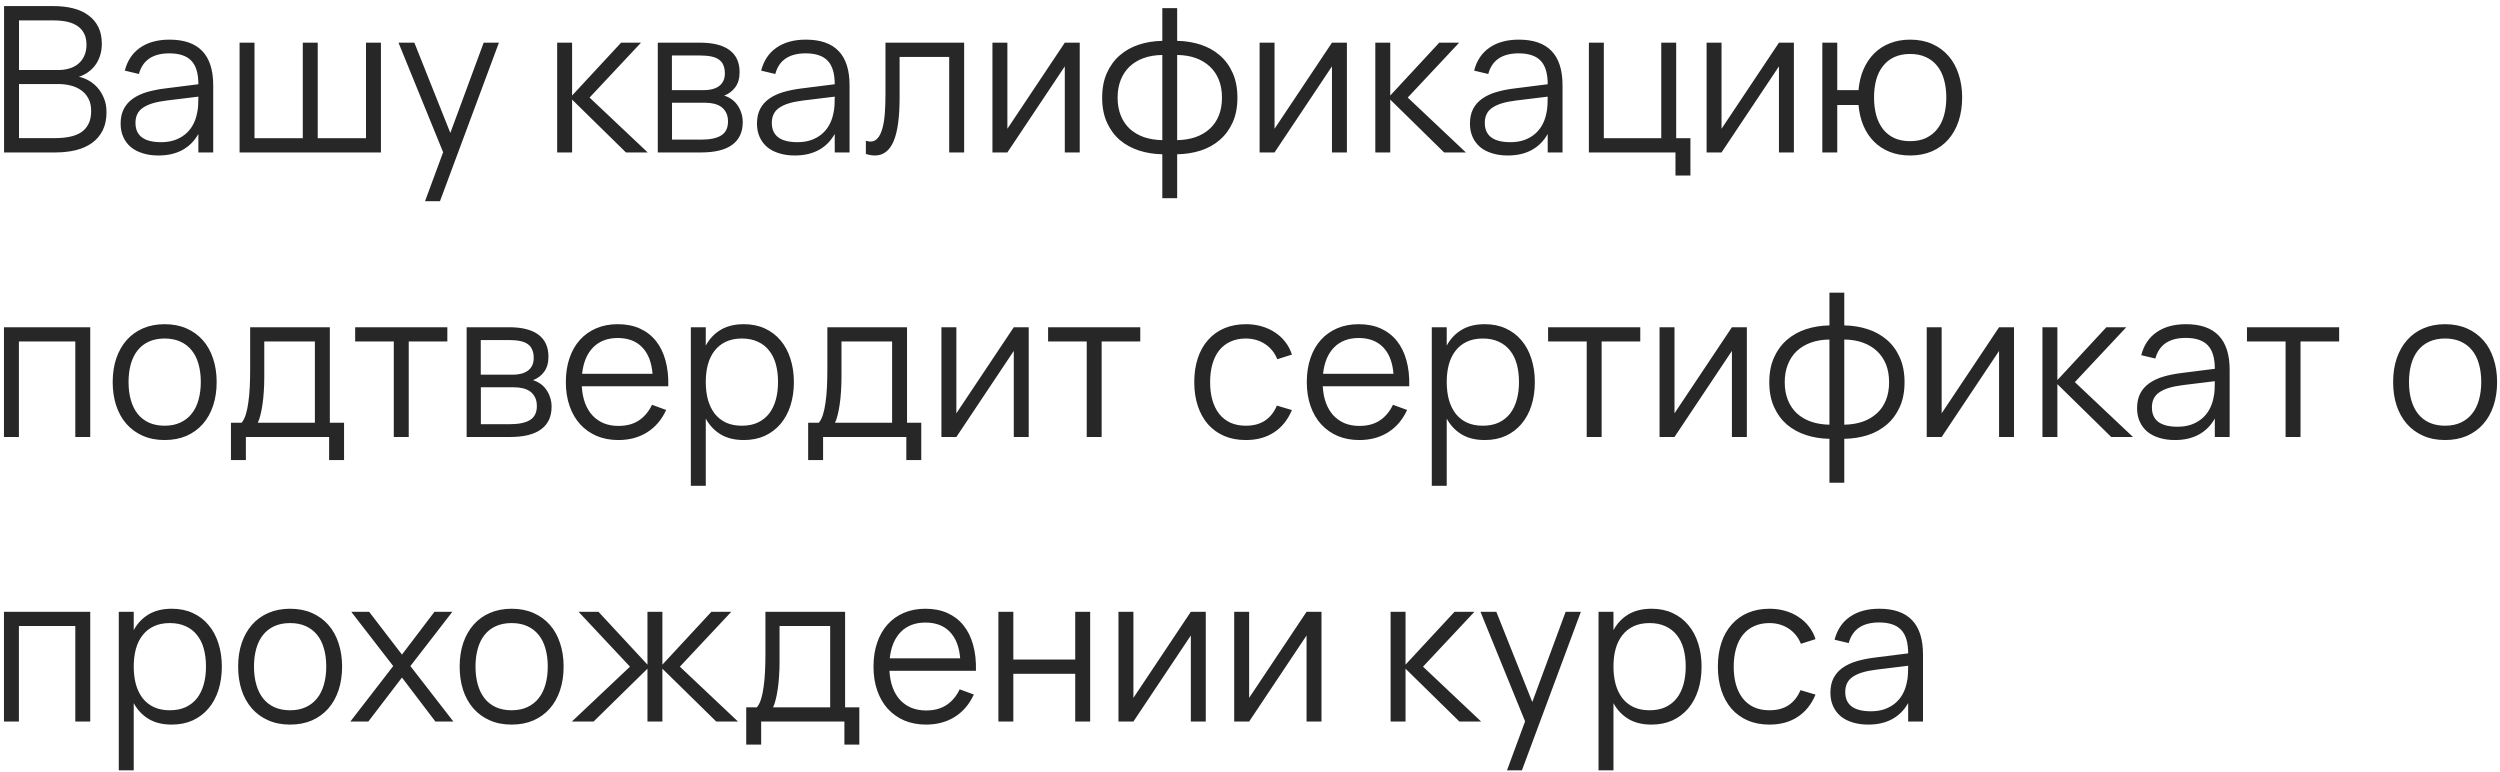 <?xml version="1.0" encoding="UTF-8"?> <svg xmlns="http://www.w3.org/2000/svg" width="246" height="76" viewBox="0 0 246 76" fill="none"><path d="M5.44 15H0.4V0.6H5.29C5.983 0.6 6.62 0.673 7.2 0.82C7.78 0.967 8.277 1.193 8.69 1.5C9.11 1.8 9.437 2.183 9.67 2.65C9.903 3.117 10.02 3.667 10.02 4.3C10.02 4.753 9.957 5.16 9.83 5.52C9.71 5.88 9.543 6.197 9.33 6.47C9.123 6.737 8.883 6.96 8.61 7.14C8.343 7.32 8.06 7.46 7.76 7.56C8.08 7.62 8.4 7.74 8.72 7.92C9.047 8.1 9.34 8.337 9.6 8.63C9.86 8.923 10.07 9.27 10.23 9.67C10.397 10.07 10.48 10.527 10.48 11.04C10.48 11.74 10.353 12.34 10.1 12.84C9.847 13.34 9.497 13.75 9.05 14.07C8.603 14.39 8.07 14.627 7.45 14.78C6.837 14.927 6.167 15 5.44 15ZM5.31 2.01H1.87V6.89H5.72C6.113 6.89 6.48 6.84 6.82 6.74C7.16 6.64 7.453 6.487 7.7 6.28C7.953 6.073 8.15 5.813 8.29 5.5C8.437 5.187 8.51 4.817 8.51 4.39C8.51 3.957 8.43 3.59 8.27 3.29C8.117 2.99 7.9 2.747 7.62 2.56C7.34 2.367 7.003 2.227 6.61 2.14C6.217 2.053 5.783 2.01 5.31 2.01ZM5.44 13.59C5.953 13.59 6.423 13.547 6.85 13.46C7.283 13.373 7.657 13.23 7.97 13.03C8.283 12.823 8.527 12.55 8.7 12.21C8.88 11.863 8.97 11.43 8.97 10.91C8.97 10.437 8.88 10.033 8.7 9.7C8.527 9.367 8.293 9.097 8 8.89C7.707 8.677 7.363 8.52 6.97 8.42C6.583 8.32 6.177 8.27 5.75 8.27H1.87V13.59H5.44ZM16.68 3.9C19.547 3.9 20.98 5.397 20.98 8.39V15H19.52V13.18C19.134 13.873 18.61 14.4 17.95 14.76C17.29 15.12 16.507 15.3 15.6 15.3C15.02 15.3 14.5 15.227 14.04 15.08C13.58 14.94 13.19 14.737 12.87 14.47C12.55 14.197 12.304 13.867 12.13 13.48C11.957 13.093 11.87 12.657 11.87 12.17C11.87 11.603 11.974 11.12 12.18 10.72C12.394 10.313 12.69 9.977 13.07 9.71C13.457 9.437 13.92 9.22 14.46 9.06C15.007 8.9 15.61 8.78 16.27 8.7L19.52 8.29C19.52 7.23 19.29 6.46 18.83 5.98C18.37 5.493 17.647 5.25 16.66 5.25C15.034 5.25 14.037 5.927 13.67 7.28L12.28 6.95C12.534 5.963 13.037 5.21 13.79 4.69C14.55 4.163 15.514 3.9 16.68 3.9ZM16.41 9.89C15.864 9.957 15.394 10.05 15 10.17C14.614 10.29 14.294 10.44 14.04 10.62C13.794 10.793 13.614 11.003 13.5 11.25C13.387 11.49 13.33 11.77 13.33 12.09C13.33 13.357 14.174 13.99 15.86 13.99C16.327 13.99 16.757 13.927 17.15 13.8C17.544 13.667 17.89 13.48 18.19 13.24C18.497 12.993 18.75 12.697 18.95 12.35C19.15 12.003 19.294 11.617 19.38 11.19C19.447 10.917 19.487 10.63 19.5 10.33C19.514 10.023 19.52 9.75 19.52 9.51L16.41 9.89ZM23.574 4.2H25.044V13.6H29.794V4.2H31.264V13.6H36.014V4.2H37.484V15H23.574V4.2ZM41.823 19.8L43.603 14.98L39.213 4.2H40.773L44.313 13.08L47.593 4.2H49.093L43.293 19.8H41.823ZM54.824 4.2H56.294V9.4L61.114 4.2H63.074L58.014 9.6L63.734 15H61.594L56.294 9.8V15H54.824V4.2ZM69.006 15H64.726V4.2H68.896C70.169 4.2 71.133 4.443 71.786 4.93C72.446 5.417 72.776 6.14 72.776 7.1C72.776 7.707 72.636 8.2 72.356 8.58C72.076 8.96 71.709 9.237 71.256 9.41C71.509 9.483 71.746 9.597 71.966 9.75C72.193 9.903 72.386 10.093 72.546 10.32C72.713 10.547 72.843 10.803 72.936 11.09C73.036 11.377 73.086 11.687 73.086 12.02C73.086 13 72.739 13.743 72.046 14.25C71.359 14.75 70.346 15 69.006 15ZM68.876 5.46H66.116V8.87H69.276C69.583 8.87 69.859 8.837 70.106 8.77C70.359 8.703 70.576 8.603 70.756 8.47C70.936 8.337 71.076 8.167 71.176 7.96C71.276 7.753 71.326 7.51 71.326 7.23C71.326 6.917 71.279 6.65 71.186 6.43C71.099 6.203 70.959 6.02 70.766 5.88C70.573 5.733 70.319 5.627 70.006 5.56C69.693 5.493 69.316 5.46 68.876 5.46ZM68.976 13.74C69.869 13.74 70.536 13.6 70.976 13.32C71.416 13.04 71.636 12.587 71.636 11.96C71.636 11.62 71.576 11.333 71.456 11.1C71.343 10.867 71.186 10.677 70.986 10.53C70.786 10.383 70.549 10.277 70.276 10.21C70.003 10.143 69.709 10.11 69.396 10.11H66.126V13.74H68.976ZM79.297 3.9C82.164 3.9 83.597 5.397 83.597 8.39V15H82.138V13.18C81.751 13.873 81.228 14.4 80.567 14.76C79.907 15.12 79.124 15.3 78.218 15.3C77.638 15.3 77.118 15.227 76.657 15.08C76.198 14.94 75.808 14.737 75.487 14.47C75.168 14.197 74.921 13.867 74.748 13.48C74.574 13.093 74.487 12.657 74.487 12.17C74.487 11.603 74.591 11.12 74.797 10.72C75.011 10.313 75.308 9.977 75.688 9.71C76.074 9.437 76.537 9.22 77.078 9.06C77.624 8.9 78.228 8.78 78.888 8.7L82.138 8.29C82.138 7.23 81.907 6.46 81.448 5.98C80.987 5.493 80.264 5.25 79.278 5.25C77.651 5.25 76.654 5.927 76.287 7.28L74.897 6.95C75.151 5.963 75.654 5.21 76.407 4.69C77.168 4.163 78.131 3.9 79.297 3.9ZM79.028 9.89C78.481 9.957 78.011 10.05 77.618 10.17C77.231 10.29 76.911 10.44 76.657 10.62C76.411 10.793 76.231 11.003 76.118 11.25C76.004 11.49 75.948 11.77 75.948 12.09C75.948 13.357 76.791 13.99 78.478 13.99C78.944 13.99 79.374 13.927 79.767 13.8C80.161 13.667 80.507 13.48 80.808 13.24C81.114 12.993 81.368 12.697 81.567 12.35C81.767 12.003 81.911 11.617 81.998 11.19C82.064 10.917 82.104 10.63 82.118 10.33C82.131 10.023 82.138 9.75 82.138 9.51L79.028 9.89ZM85.201 13.85C85.374 13.903 85.524 13.93 85.651 13.93C85.931 13.93 86.164 13.823 86.351 13.61C86.544 13.397 86.697 13.09 86.811 12.69C86.931 12.29 87.014 11.803 87.061 11.23C87.107 10.65 87.131 9.997 87.131 9.27V4.2H94.871V15H93.401V5.6H88.521V9.6C88.521 11.56 88.321 13 87.921 13.92C87.521 14.84 86.911 15.3 86.091 15.3C85.817 15.3 85.521 15.25 85.201 15.15V13.85ZM106.246 4.2V15H104.776V6.53L99.126 15H97.656V4.2H99.126V12.67L104.776 4.2H106.246ZM114.372 15.18C113.559 15.167 112.792 15.043 112.072 14.81C111.359 14.577 110.732 14.233 110.192 13.78C109.659 13.32 109.236 12.743 108.922 12.05C108.609 11.357 108.452 10.543 108.452 9.61C108.452 8.677 108.609 7.863 108.922 7.17C109.236 6.477 109.659 5.9 110.192 5.44C110.732 4.973 111.359 4.623 112.072 4.39C112.792 4.157 113.559 4.033 114.372 4.02V0.8H115.832V4.02C116.646 4.033 117.412 4.157 118.132 4.39C118.852 4.623 119.479 4.97 120.012 5.43C120.552 5.89 120.979 6.47 121.292 7.17C121.606 7.863 121.762 8.677 121.762 9.61C121.762 10.543 121.606 11.357 121.292 12.05C120.979 12.743 120.552 13.32 120.012 13.78C119.479 14.24 118.852 14.587 118.132 14.82C117.412 15.047 116.646 15.167 115.832 15.18V19.5H114.372V15.18ZM115.832 13.79C116.506 13.777 117.112 13.677 117.652 13.49C118.192 13.297 118.656 13.023 119.042 12.67C119.429 12.317 119.726 11.883 119.932 11.37C120.139 10.857 120.242 10.27 120.242 9.61C120.242 8.95 120.139 8.363 119.932 7.85C119.726 7.337 119.429 6.9 119.042 6.54C118.656 6.18 118.192 5.903 117.652 5.71C117.112 5.517 116.506 5.417 115.832 5.41V13.79ZM114.372 5.41C113.706 5.417 113.099 5.517 112.552 5.71C112.012 5.903 111.549 6.18 111.162 6.54C110.782 6.9 110.489 7.34 110.282 7.86C110.076 8.373 109.972 8.957 109.972 9.61C109.972 10.263 110.076 10.847 110.282 11.36C110.489 11.873 110.782 12.31 111.162 12.67C111.549 13.023 112.012 13.297 112.552 13.49C113.099 13.677 113.706 13.777 114.372 13.79V5.41ZM132.535 4.2V15H131.065V6.53L125.415 15H123.945V4.2H125.415V12.67L131.065 4.2H132.535ZM135.331 4.2H136.801V9.4L141.621 4.2H143.581L138.521 9.6L144.241 15H142.101L136.801 9.8V15H135.331V4.2ZM149.454 3.9C152.32 3.9 153.754 5.397 153.754 8.39V15H152.294V13.18C151.907 13.873 151.384 14.4 150.724 14.76C150.064 15.12 149.28 15.3 148.374 15.3C147.794 15.3 147.274 15.227 146.814 15.08C146.354 14.94 145.964 14.737 145.644 14.47C145.324 14.197 145.077 13.867 144.904 13.48C144.73 13.093 144.644 12.657 144.644 12.17C144.644 11.603 144.747 11.12 144.954 10.72C145.167 10.313 145.464 9.977 145.844 9.71C146.23 9.437 146.694 9.22 147.234 9.06C147.78 8.9 148.384 8.78 149.044 8.7L152.294 8.29C152.294 7.23 152.064 6.46 151.604 5.98C151.144 5.493 150.42 5.25 149.434 5.25C147.807 5.25 146.81 5.927 146.444 7.28L145.054 6.95C145.307 5.963 145.81 5.21 146.564 4.69C147.324 4.163 148.287 3.9 149.454 3.9ZM149.184 9.89C148.637 9.957 148.167 10.05 147.774 10.17C147.387 10.29 147.067 10.44 146.814 10.62C146.567 10.793 146.387 11.003 146.274 11.25C146.16 11.49 146.104 11.77 146.104 12.09C146.104 13.357 146.947 13.99 148.634 13.99C149.1 13.99 149.53 13.927 149.924 13.8C150.317 13.667 150.664 13.48 150.964 13.24C151.27 12.993 151.524 12.697 151.724 12.35C151.924 12.003 152.067 11.617 152.154 11.19C152.22 10.917 152.26 10.63 152.274 10.33C152.287 10.023 152.294 9.75 152.294 9.51L149.184 9.89ZM164.867 17.27V15H156.347V4.2H157.817V13.6H163.467V4.2H164.937V13.6H166.337V17.27H164.867ZM176.519 4.2V15H175.049V6.53L169.399 15H167.929V4.2H169.399V12.67L175.049 4.2H176.519ZM187.956 15.3C187.209 15.3 186.536 15.18 185.936 14.94C185.342 14.7 184.829 14.363 184.396 13.93C183.962 13.49 183.616 12.967 183.356 12.36C183.102 11.747 182.942 11.07 182.876 10.33H180.786V15H179.316V4.2H180.786V8.87H182.876C182.942 8.117 183.106 7.437 183.366 6.83C183.632 6.217 183.982 5.693 184.416 5.26C184.849 4.827 185.362 4.493 185.956 4.26C186.556 4.02 187.222 3.9 187.956 3.9C188.762 3.9 189.482 4.04 190.116 4.32C190.749 4.6 191.286 4.993 191.726 5.5C192.166 6 192.499 6.6 192.726 7.3C192.959 7.993 193.076 8.757 193.076 9.59C193.076 10.437 192.959 11.213 192.726 11.92C192.492 12.62 192.156 13.22 191.716 13.72C191.276 14.22 190.739 14.61 190.106 14.89C189.472 15.163 188.756 15.3 187.956 15.3ZM187.956 13.89C188.556 13.89 189.076 13.787 189.516 13.58C189.962 13.367 190.332 13.073 190.626 12.7C190.926 12.32 191.149 11.867 191.296 11.34C191.442 10.813 191.516 10.23 191.516 9.59C191.516 8.937 191.439 8.347 191.286 7.82C191.139 7.293 190.916 6.847 190.616 6.48C190.322 6.107 189.952 5.82 189.506 5.62C189.066 5.413 188.549 5.31 187.956 5.31C187.349 5.31 186.822 5.417 186.376 5.63C185.936 5.837 185.569 6.13 185.276 6.51C184.982 6.883 184.762 7.333 184.616 7.86C184.476 8.38 184.406 8.957 184.406 9.59C184.406 10.237 184.479 10.827 184.626 11.36C184.779 11.887 185.002 12.34 185.296 12.72C185.596 13.093 185.966 13.383 186.406 13.59C186.852 13.79 187.369 13.89 187.956 13.89ZM0.39 43V32.2H8.88V43H7.41V33.6H1.86V43H0.39ZM16.199 43.3C15.399 43.3 14.682 43.16 14.049 42.88C13.416 42.6 12.879 42.21 12.439 41.71C11.999 41.203 11.662 40.6 11.429 39.9C11.202 39.2 11.089 38.43 11.089 37.59C11.089 36.743 11.206 35.97 11.439 35.27C11.679 34.57 12.019 33.97 12.459 33.47C12.899 32.97 13.436 32.583 14.069 32.31C14.702 32.037 15.412 31.9 16.199 31.9C17.006 31.9 17.726 32.04 18.359 32.32C18.992 32.6 19.529 32.99 19.969 33.49C20.409 33.99 20.742 34.59 20.969 35.29C21.202 35.983 21.319 36.75 21.319 37.59C21.319 38.437 21.202 39.213 20.969 39.92C20.736 40.62 20.399 41.22 19.959 41.72C19.519 42.22 18.982 42.61 18.349 42.89C17.716 43.163 16.999 43.3 16.199 43.3ZM16.199 41.89C16.792 41.89 17.309 41.787 17.749 41.58C18.196 41.373 18.566 41.083 18.859 40.71C19.159 40.337 19.382 39.887 19.529 39.36C19.682 38.827 19.759 38.237 19.759 37.59C19.759 36.93 19.682 36.337 19.529 35.81C19.382 35.283 19.159 34.837 18.859 34.47C18.559 34.097 18.186 33.81 17.739 33.61C17.299 33.41 16.786 33.31 16.199 33.31C15.606 33.31 15.086 33.413 14.639 33.62C14.199 33.82 13.829 34.11 13.529 34.49C13.236 34.863 13.016 35.313 12.869 35.84C12.722 36.367 12.649 36.95 12.649 37.59C12.649 38.25 12.726 38.847 12.879 39.38C13.032 39.907 13.256 40.357 13.549 40.73C13.849 41.103 14.219 41.39 14.659 41.59C15.106 41.79 15.619 41.89 16.199 41.89ZM22.725 41.6H23.775C23.942 41.4 24.078 41.13 24.185 40.79C24.292 40.45 24.375 40.053 24.435 39.6C24.502 39.147 24.548 38.643 24.575 38.09C24.602 37.537 24.615 36.95 24.615 36.33V32.2H32.455V41.6H33.855V45.27H32.385V43H24.195V45.27H22.725V41.6ZM30.985 41.6V33.6H26.005V37.15C26.005 37.637 25.988 38.107 25.955 38.56C25.928 39.007 25.885 39.423 25.825 39.81C25.772 40.19 25.705 40.533 25.625 40.84C25.552 41.147 25.465 41.4 25.365 41.6H30.985ZM38.749 43V33.6H34.949V32.2H44.019V33.6H40.219V43H38.749ZM50.197 43H45.917V32.2H50.087C51.361 32.2 52.324 32.443 52.977 32.93C53.637 33.417 53.967 34.14 53.967 35.1C53.967 35.707 53.827 36.2 53.547 36.58C53.267 36.96 52.901 37.237 52.447 37.41C52.701 37.483 52.937 37.597 53.157 37.75C53.384 37.903 53.577 38.093 53.737 38.32C53.904 38.547 54.034 38.803 54.127 39.09C54.227 39.377 54.277 39.687 54.277 40.02C54.277 41 53.931 41.743 53.237 42.25C52.551 42.75 51.537 43 50.197 43ZM50.067 33.46H47.307V36.87H50.467C50.774 36.87 51.051 36.837 51.297 36.77C51.551 36.703 51.767 36.603 51.947 36.47C52.127 36.337 52.267 36.167 52.367 35.96C52.467 35.753 52.517 35.51 52.517 35.23C52.517 34.917 52.471 34.65 52.377 34.43C52.291 34.203 52.151 34.02 51.957 33.88C51.764 33.733 51.511 33.627 51.197 33.56C50.884 33.493 50.507 33.46 50.067 33.46ZM50.167 41.74C51.061 41.74 51.727 41.6 52.167 41.32C52.607 41.04 52.827 40.587 52.827 39.96C52.827 39.62 52.767 39.333 52.647 39.1C52.534 38.867 52.377 38.677 52.177 38.53C51.977 38.383 51.741 38.277 51.467 38.21C51.194 38.143 50.901 38.11 50.587 38.11H47.317V41.74H50.167ZM60.849 41.91C61.656 41.91 62.329 41.73 62.869 41.37C63.409 41.01 63.839 40.497 64.159 39.83L65.549 40.34C65.116 41.293 64.492 42.027 63.679 42.54C62.872 43.047 61.929 43.3 60.849 43.3C60.069 43.3 59.359 43.167 58.719 42.9C58.086 42.627 57.542 42.243 57.089 41.75C56.642 41.257 56.296 40.66 56.049 39.96C55.802 39.253 55.679 38.467 55.679 37.6C55.679 36.727 55.799 35.94 56.039 35.24C56.279 34.533 56.622 33.933 57.069 33.44C57.516 32.947 58.052 32.567 58.679 32.3C59.306 32.033 60.009 31.9 60.789 31.9C61.602 31.9 62.322 32.04 62.949 32.32C63.576 32.6 64.102 33.003 64.529 33.53C64.956 34.057 65.272 34.697 65.479 35.45C65.692 36.203 65.786 37.057 65.759 38.01H57.249C57.282 38.623 57.389 39.173 57.569 39.66C57.749 40.14 57.992 40.547 58.299 40.88C58.612 41.213 58.982 41.47 59.409 41.65C59.842 41.823 60.322 41.91 60.849 41.91ZM64.209 36.78C64.116 35.64 63.776 34.77 63.189 34.17C62.602 33.563 61.802 33.26 60.789 33.26C59.782 33.26 58.976 33.567 58.369 34.18C57.762 34.793 57.399 35.66 57.279 36.78H64.209ZM67.978 47.8V32.2H69.448V34.01C69.802 33.35 70.288 32.833 70.908 32.46C71.528 32.087 72.291 31.9 73.198 31.9C73.965 31.9 74.651 32.04 75.258 32.32C75.871 32.6 76.388 32.993 76.808 33.5C77.235 34 77.558 34.6 77.778 35.3C78.005 35.993 78.118 36.757 78.118 37.59C78.118 38.437 78.005 39.213 77.778 39.92C77.552 40.62 77.225 41.22 76.798 41.72C76.371 42.22 75.855 42.61 75.248 42.89C74.641 43.163 73.958 43.3 73.198 43.3C72.285 43.3 71.522 43.113 70.908 42.74C70.295 42.367 69.808 41.85 69.448 41.19V47.8H67.978ZM72.998 41.89C73.598 41.89 74.121 41.787 74.568 41.58C75.015 41.367 75.385 41.073 75.678 40.7C75.972 40.32 76.192 39.867 76.338 39.34C76.485 38.813 76.558 38.23 76.558 37.59C76.558 36.937 76.485 36.347 76.338 35.82C76.192 35.293 75.968 34.847 75.668 34.48C75.375 34.107 75.005 33.82 74.558 33.62C74.112 33.413 73.591 33.31 72.998 33.31C72.391 33.31 71.865 33.417 71.418 33.63C70.978 33.837 70.612 34.13 70.318 34.51C70.025 34.883 69.805 35.333 69.658 35.86C69.518 36.38 69.448 36.957 69.448 37.59C69.448 38.237 69.522 38.827 69.668 39.36C69.822 39.887 70.045 40.34 70.338 40.72C70.638 41.093 71.008 41.383 71.448 41.59C71.895 41.79 72.412 41.89 72.998 41.89ZM79.522 41.6H80.572C80.739 41.4 80.875 41.13 80.982 40.79C81.088 40.45 81.172 40.053 81.232 39.6C81.299 39.147 81.345 38.643 81.372 38.09C81.398 37.537 81.412 36.95 81.412 36.33V32.2H89.252V41.6H90.652V45.27H89.182V43H80.992V45.27H79.522V41.6ZM87.782 41.6V33.6H82.802V37.15C82.802 37.637 82.785 38.107 82.752 38.56C82.725 39.007 82.682 39.423 82.622 39.81C82.569 40.19 82.502 40.533 82.422 40.84C82.349 41.147 82.262 41.4 82.162 41.6H87.782ZM101.226 32.2V43H99.756V34.53L94.106 43H92.636V32.2H94.106V40.67L99.756 32.2H101.226ZM106.933 43V33.6H103.133V32.2H112.203V33.6H108.403V43H106.933ZM122.595 43.3C121.802 43.3 121.092 43.167 120.465 42.9C119.838 42.627 119.305 42.243 118.865 41.75C118.432 41.25 118.098 40.65 117.865 39.95C117.632 39.243 117.515 38.46 117.515 37.6C117.515 36.727 117.632 35.94 117.865 35.24C118.098 34.54 118.435 33.943 118.875 33.45C119.315 32.95 119.848 32.567 120.475 32.3C121.108 32.033 121.818 31.9 122.605 31.9C123.152 31.9 123.665 31.97 124.145 32.11C124.632 32.25 125.068 32.45 125.455 32.71C125.848 32.963 126.188 33.277 126.475 33.65C126.762 34.017 126.978 34.43 127.125 34.89L125.685 35.35C125.558 35.03 125.392 34.743 125.185 34.49C124.978 34.237 124.742 34.023 124.475 33.85C124.215 33.677 123.925 33.543 123.605 33.45C123.285 33.357 122.948 33.31 122.595 33.31C122.028 33.31 121.525 33.41 121.085 33.61C120.645 33.81 120.275 34.097 119.975 34.47C119.682 34.837 119.458 35.287 119.305 35.82C119.152 36.347 119.075 36.94 119.075 37.6C119.075 38.247 119.148 38.833 119.295 39.36C119.448 39.887 119.672 40.34 119.965 40.72C120.258 41.093 120.625 41.383 121.065 41.59C121.505 41.79 122.015 41.89 122.595 41.89C123.342 41.89 123.968 41.723 124.475 41.39C124.982 41.05 125.372 40.557 125.645 39.91L127.125 40.35C126.718 41.317 126.128 42.05 125.355 42.55C124.588 43.05 123.668 43.3 122.595 43.3ZM133.759 41.91C134.566 41.91 135.239 41.73 135.779 41.37C136.319 41.01 136.749 40.497 137.069 39.83L138.459 40.34C138.026 41.293 137.402 42.027 136.589 42.54C135.782 43.047 134.839 43.3 133.759 43.3C132.979 43.3 132.269 43.167 131.629 42.9C130.996 42.627 130.452 42.243 129.999 41.75C129.552 41.257 129.206 40.66 128.959 39.96C128.712 39.253 128.589 38.467 128.589 37.6C128.589 36.727 128.709 35.94 128.949 35.24C129.189 34.533 129.532 33.933 129.979 33.44C130.426 32.947 130.962 32.567 131.589 32.3C132.216 32.033 132.919 31.9 133.699 31.9C134.512 31.9 135.232 32.04 135.859 32.32C136.486 32.6 137.012 33.003 137.439 33.53C137.866 34.057 138.182 34.697 138.389 35.45C138.602 36.203 138.696 37.057 138.669 38.01H130.159C130.192 38.623 130.299 39.173 130.479 39.66C130.659 40.14 130.902 40.547 131.209 40.88C131.522 41.213 131.892 41.47 132.319 41.65C132.752 41.823 133.232 41.91 133.759 41.91ZM137.119 36.78C137.026 35.64 136.686 34.77 136.099 34.17C135.512 33.563 134.712 33.26 133.699 33.26C132.692 33.26 131.886 33.567 131.279 34.18C130.672 34.793 130.309 35.66 130.189 36.78H137.119ZM140.888 47.8V32.2H142.358V34.01C142.712 33.35 143.198 32.833 143.818 32.46C144.438 32.087 145.202 31.9 146.108 31.9C146.875 31.9 147.562 32.04 148.168 32.32C148.782 32.6 149.298 32.993 149.718 33.5C150.145 34 150.468 34.6 150.688 35.3C150.915 35.993 151.028 36.757 151.028 37.59C151.028 38.437 150.915 39.213 150.688 39.92C150.462 40.62 150.135 41.22 149.708 41.72C149.282 42.22 148.765 42.61 148.158 42.89C147.552 43.163 146.868 43.3 146.108 43.3C145.195 43.3 144.432 43.113 143.818 42.74C143.205 42.367 142.718 41.85 142.358 41.19V47.8H140.888ZM145.908 41.89C146.508 41.89 147.032 41.787 147.478 41.58C147.925 41.367 148.295 41.073 148.588 40.7C148.882 40.32 149.102 39.867 149.248 39.34C149.395 38.813 149.468 38.23 149.468 37.59C149.468 36.937 149.395 36.347 149.248 35.82C149.102 35.293 148.878 34.847 148.578 34.48C148.285 34.107 147.915 33.82 147.468 33.62C147.022 33.413 146.502 33.31 145.908 33.31C145.302 33.31 144.775 33.417 144.328 33.63C143.888 33.837 143.522 34.13 143.228 34.51C142.935 34.883 142.715 35.333 142.568 35.86C142.428 36.38 142.358 36.957 142.358 37.59C142.358 38.237 142.432 38.827 142.578 39.36C142.732 39.887 142.955 40.34 143.248 40.72C143.548 41.093 143.918 41.383 144.358 41.59C144.805 41.79 145.322 41.89 145.908 41.89ZM156.132 43V33.6H152.332V32.2H161.402V33.6H157.602V43H156.132ZM171.89 32.2V43H170.42V34.53L164.77 43H163.3V32.2H164.77V40.67L170.42 32.2H171.89ZM180.017 43.18C179.204 43.167 178.437 43.043 177.717 42.81C177.004 42.577 176.377 42.233 175.837 41.78C175.304 41.32 174.88 40.743 174.567 40.05C174.254 39.357 174.097 38.543 174.097 37.61C174.097 36.677 174.254 35.863 174.567 35.17C174.88 34.477 175.304 33.9 175.837 33.44C176.377 32.973 177.004 32.623 177.717 32.39C178.437 32.157 179.204 32.033 180.017 32.02V28.8H181.477V32.02C182.29 32.033 183.057 32.157 183.777 32.39C184.497 32.623 185.124 32.97 185.657 33.43C186.197 33.89 186.624 34.47 186.937 35.17C187.25 35.863 187.407 36.677 187.407 37.61C187.407 38.543 187.25 39.357 186.937 40.05C186.624 40.743 186.197 41.32 185.657 41.78C185.124 42.24 184.497 42.587 183.777 42.82C183.057 43.047 182.29 43.167 181.477 43.18V47.5H180.017V43.18ZM181.477 41.79C182.15 41.777 182.757 41.677 183.297 41.49C183.837 41.297 184.3 41.023 184.687 40.67C185.074 40.317 185.37 39.883 185.577 39.37C185.784 38.857 185.887 38.27 185.887 37.61C185.887 36.95 185.784 36.363 185.577 35.85C185.37 35.337 185.074 34.9 184.687 34.54C184.3 34.18 183.837 33.903 183.297 33.71C182.757 33.517 182.15 33.417 181.477 33.41V41.79ZM180.017 33.41C179.35 33.417 178.744 33.517 178.197 33.71C177.657 33.903 177.194 34.18 176.807 34.54C176.427 34.9 176.134 35.34 175.927 35.86C175.72 36.373 175.617 36.957 175.617 37.61C175.617 38.263 175.72 38.847 175.927 39.36C176.134 39.873 176.427 40.31 176.807 40.67C177.194 41.023 177.657 41.297 178.197 41.49C178.744 41.677 179.35 41.777 180.017 41.79V33.41ZM198.179 32.2V43H196.709V34.53L191.059 43H189.589V32.2H191.059V40.67L196.709 32.2H198.179ZM200.976 32.2H202.446V37.4L207.266 32.2H209.226L204.166 37.6L209.886 43H207.746L202.446 37.8V43H200.976V32.2ZM215.098 31.9C217.965 31.9 219.398 33.397 219.398 36.39V43H217.938V41.18C217.552 41.873 217.028 42.4 216.368 42.76C215.708 43.12 214.925 43.3 214.018 43.3C213.438 43.3 212.918 43.227 212.458 43.08C211.998 42.94 211.608 42.737 211.288 42.47C210.968 42.197 210.722 41.867 210.548 41.48C210.375 41.093 210.288 40.657 210.288 40.17C210.288 39.603 210.392 39.12 210.598 38.72C210.812 38.313 211.108 37.977 211.488 37.71C211.875 37.437 212.338 37.22 212.878 37.06C213.425 36.9 214.028 36.78 214.688 36.7L217.938 36.29C217.938 35.23 217.708 34.46 217.248 33.98C216.788 33.493 216.065 33.25 215.078 33.25C213.452 33.25 212.455 33.927 212.088 35.28L210.698 34.95C210.952 33.963 211.455 33.21 212.208 32.69C212.968 32.163 213.932 31.9 215.098 31.9ZM214.828 37.89C214.282 37.957 213.812 38.05 213.418 38.17C213.032 38.29 212.712 38.44 212.458 38.62C212.212 38.793 212.032 39.003 211.918 39.25C211.805 39.49 211.748 39.77 211.748 40.09C211.748 41.357 212.592 41.99 214.278 41.99C214.745 41.99 215.175 41.927 215.568 41.8C215.962 41.667 216.308 41.48 216.608 41.24C216.915 40.993 217.168 40.697 217.368 40.35C217.568 40.003 217.712 39.617 217.798 39.19C217.865 38.917 217.905 38.63 217.918 38.33C217.932 38.023 217.938 37.75 217.938 37.51L214.828 37.89ZM224.902 43V33.6H221.102V32.2H230.172V33.6H226.372V43H224.902ZM240.594 43.3C239.794 43.3 239.077 43.16 238.444 42.88C237.81 42.6 237.274 42.21 236.834 41.71C236.394 41.203 236.057 40.6 235.824 39.9C235.597 39.2 235.484 38.43 235.484 37.59C235.484 36.743 235.6 35.97 235.834 35.27C236.074 34.57 236.414 33.97 236.854 33.47C237.294 32.97 237.83 32.583 238.464 32.31C239.097 32.037 239.807 31.9 240.594 31.9C241.4 31.9 242.12 32.04 242.754 32.32C243.387 32.6 243.924 32.99 244.364 33.49C244.804 33.99 245.137 34.59 245.364 35.29C245.597 35.983 245.714 36.75 245.714 37.59C245.714 38.437 245.597 39.213 245.364 39.92C245.13 40.62 244.794 41.22 244.354 41.72C243.914 42.22 243.377 42.61 242.744 42.89C242.11 43.163 241.394 43.3 240.594 43.3ZM240.594 41.89C241.187 41.89 241.704 41.787 242.144 41.58C242.59 41.373 242.96 41.083 243.254 40.71C243.554 40.337 243.777 39.887 243.924 39.36C244.077 38.827 244.154 38.237 244.154 37.59C244.154 36.93 244.077 36.337 243.924 35.81C243.777 35.283 243.554 34.837 243.254 34.47C242.954 34.097 242.58 33.81 242.134 33.61C241.694 33.41 241.18 33.31 240.594 33.31C240 33.31 239.48 33.413 239.034 33.62C238.594 33.82 238.224 34.11 237.924 34.49C237.63 34.863 237.41 35.313 237.264 35.84C237.117 36.367 237.044 36.95 237.044 37.59C237.044 38.25 237.12 38.847 237.274 39.38C237.427 39.907 237.65 40.357 237.944 40.73C238.244 41.103 238.614 41.39 239.054 41.59C239.5 41.79 240.014 41.89 240.594 41.89ZM0.39 71V60.2H8.88V71H7.41V61.6H1.86V71H0.39ZM11.689 75.8V60.2H13.159V62.01C13.512 61.35 13.999 60.833 14.619 60.46C15.239 60.087 16.002 59.9 16.909 59.9C17.676 59.9 18.362 60.04 18.969 60.32C19.582 60.6 20.099 60.993 20.519 61.5C20.946 62 21.269 62.6 21.489 63.3C21.716 63.993 21.829 64.757 21.829 65.59C21.829 66.437 21.716 67.213 21.489 67.92C21.262 68.62 20.936 69.22 20.509 69.72C20.082 70.22 19.566 70.61 18.959 70.89C18.352 71.163 17.669 71.3 16.909 71.3C15.996 71.3 15.232 71.113 14.619 70.74C14.006 70.367 13.519 69.85 13.159 69.19V75.8H11.689ZM16.709 69.89C17.309 69.89 17.832 69.787 18.279 69.58C18.726 69.367 19.096 69.073 19.389 68.7C19.682 68.32 19.902 67.867 20.049 67.34C20.196 66.813 20.269 66.23 20.269 65.59C20.269 64.937 20.196 64.347 20.049 63.82C19.902 63.293 19.679 62.847 19.379 62.48C19.086 62.107 18.716 61.82 18.269 61.62C17.822 61.413 17.302 61.31 16.709 61.31C16.102 61.31 15.576 61.417 15.129 61.63C14.689 61.837 14.322 62.13 14.029 62.51C13.736 62.883 13.516 63.333 13.369 63.86C13.229 64.38 13.159 64.957 13.159 65.59C13.159 66.237 13.232 66.827 13.379 67.36C13.532 67.887 13.756 68.34 14.049 68.72C14.349 69.093 14.719 69.383 15.159 69.59C15.606 69.79 16.122 69.89 16.709 69.89ZM28.543 71.3C27.743 71.3 27.026 71.16 26.393 70.88C25.759 70.6 25.223 70.21 24.783 69.71C24.343 69.203 24.006 68.6 23.773 67.9C23.546 67.2 23.433 66.43 23.433 65.59C23.433 64.743 23.549 63.97 23.783 63.27C24.023 62.57 24.363 61.97 24.803 61.47C25.243 60.97 25.779 60.583 26.413 60.31C27.046 60.037 27.756 59.9 28.543 59.9C29.349 59.9 30.07 60.04 30.703 60.32C31.336 60.6 31.873 60.99 32.313 61.49C32.753 61.99 33.086 62.59 33.313 63.29C33.546 63.983 33.663 64.75 33.663 65.59C33.663 66.437 33.546 67.213 33.313 67.92C33.08 68.62 32.743 69.22 32.303 69.72C31.863 70.22 31.326 70.61 30.693 70.89C30.059 71.163 29.343 71.3 28.543 71.3ZM28.543 69.89C29.136 69.89 29.653 69.787 30.093 69.58C30.54 69.373 30.91 69.083 31.203 68.71C31.503 68.337 31.726 67.887 31.873 67.36C32.026 66.827 32.103 66.237 32.103 65.59C32.103 64.93 32.026 64.337 31.873 63.81C31.726 63.283 31.503 62.837 31.203 62.47C30.903 62.097 30.529 61.81 30.083 61.61C29.643 61.41 29.13 61.31 28.543 61.31C27.95 61.31 27.43 61.413 26.983 61.62C26.543 61.82 26.173 62.11 25.873 62.49C25.579 62.863 25.36 63.313 25.213 63.84C25.066 64.367 24.993 64.95 24.993 65.59C24.993 66.25 25.07 66.847 25.223 67.38C25.376 67.907 25.599 68.357 25.893 68.73C26.193 69.103 26.563 69.39 27.003 69.59C27.45 69.79 27.963 69.89 28.543 69.89ZM34.473 71L38.693 65.54L34.563 60.2H36.323L39.553 64.41L42.753 60.2H44.513L40.383 65.54L44.613 71H42.843L39.553 66.67L36.243 71H34.473ZM50.34 71.3C49.54 71.3 48.823 71.16 48.19 70.88C47.556 70.6 47.02 70.21 46.58 69.71C46.14 69.203 45.803 68.6 45.57 67.9C45.343 67.2 45.23 66.43 45.23 65.59C45.23 64.743 45.346 63.97 45.58 63.27C45.82 62.57 46.16 61.97 46.6 61.47C47.04 60.97 47.576 60.583 48.21 60.31C48.843 60.037 49.553 59.9 50.34 59.9C51.146 59.9 51.866 60.04 52.5 60.32C53.133 60.6 53.67 60.99 54.11 61.49C54.55 61.99 54.883 62.59 55.11 63.29C55.343 63.983 55.46 64.75 55.46 65.59C55.46 66.437 55.343 67.213 55.11 67.92C54.876 68.62 54.54 69.22 54.1 69.72C53.66 70.22 53.123 70.61 52.49 70.89C51.856 71.163 51.14 71.3 50.34 71.3ZM50.34 69.89C50.933 69.89 51.45 69.787 51.89 69.58C52.336 69.373 52.706 69.083 53 68.71C53.3 68.337 53.523 67.887 53.67 67.36C53.823 66.827 53.9 66.237 53.9 65.59C53.9 64.93 53.823 64.337 53.67 63.81C53.523 63.283 53.3 62.837 53 62.47C52.7 62.097 52.326 61.81 51.88 61.61C51.44 61.41 50.926 61.31 50.34 61.31C49.746 61.31 49.226 61.413 48.78 61.62C48.34 61.82 47.97 62.11 47.67 62.49C47.376 62.863 47.156 63.313 47.01 63.84C46.863 64.367 46.79 64.95 46.79 65.59C46.79 66.25 46.866 66.847 47.02 67.38C47.173 67.907 47.396 68.357 47.69 68.73C47.99 69.103 48.36 69.39 48.8 69.59C49.246 69.79 49.76 69.89 50.34 69.89ZM63.71 65.8L58.41 71H56.27L61.99 65.6L56.93 60.2H58.89L63.71 65.4V60.2H65.18V65.4L70 60.2H71.96L66.9 65.6L72.62 71H70.48L65.18 65.8V71H63.71V65.8ZM73.428 69.6H74.478C74.645 69.4 74.781 69.13 74.888 68.79C74.995 68.45 75.078 68.053 75.138 67.6C75.205 67.147 75.251 66.643 75.278 66.09C75.305 65.537 75.318 64.95 75.318 64.33V60.2H83.158V69.6H84.558V73.27H83.088V71H74.898V73.27H73.428V69.6ZM81.688 69.6V61.6H76.708V65.15C76.708 65.637 76.692 66.107 76.658 66.56C76.632 67.007 76.588 67.423 76.528 67.81C76.475 68.19 76.408 68.533 76.328 68.84C76.255 69.147 76.168 69.4 76.068 69.6H81.688ZM91.122 69.91C91.929 69.91 92.602 69.73 93.142 69.37C93.682 69.01 94.112 68.497 94.432 67.83L95.822 68.34C95.389 69.293 94.766 70.027 93.952 70.54C93.146 71.047 92.202 71.3 91.122 71.3C90.342 71.3 89.632 71.167 88.992 70.9C88.359 70.627 87.816 70.243 87.362 69.75C86.916 69.257 86.569 68.66 86.322 67.96C86.076 67.253 85.952 66.467 85.952 65.6C85.952 64.727 86.072 63.94 86.312 63.24C86.552 62.533 86.896 61.933 87.342 61.44C87.789 60.947 88.326 60.567 88.952 60.3C89.579 60.033 90.282 59.9 91.062 59.9C91.876 59.9 92.596 60.04 93.222 60.32C93.849 60.6 94.376 61.003 94.802 61.53C95.229 62.057 95.546 62.697 95.752 63.45C95.966 64.203 96.059 65.057 96.032 66.01H87.522C87.556 66.623 87.662 67.173 87.842 67.66C88.022 68.14 88.266 68.547 88.572 68.88C88.886 69.213 89.256 69.47 89.682 69.65C90.116 69.823 90.596 69.91 91.122 69.91ZM94.482 64.78C94.389 63.64 94.049 62.77 93.462 62.17C92.876 61.563 92.076 61.26 91.062 61.26C90.056 61.26 89.249 61.567 88.642 62.18C88.036 62.793 87.672 63.66 87.552 64.78H94.482ZM98.242 71V60.2H99.712V64.9H105.802V60.2H107.272V71H105.802V66.3H99.712V71H98.242ZM118.648 60.2V71H117.178V62.53L111.528 71H110.058V60.2H111.528V68.67L117.178 60.2H118.648ZM130.035 60.2V71H128.565V62.53L122.915 71H121.445V60.2H122.915V68.67L128.565 60.2H130.035ZM136.835 60.2H138.305V65.4L143.125 60.2H145.085L140.025 65.6L145.745 71H143.605L138.305 65.8V71H136.835V60.2ZM148.288 75.8L150.068 70.98L145.678 60.2H147.238L150.778 69.08L154.058 60.2H155.558L149.758 75.8H148.288ZM157.295 75.8V60.2H158.765V62.01C159.118 61.35 159.605 60.833 160.225 60.46C160.845 60.087 161.608 59.9 162.515 59.9C163.281 59.9 163.968 60.04 164.575 60.32C165.188 60.6 165.705 60.993 166.125 61.5C166.551 62 166.875 62.6 167.095 63.3C167.321 63.993 167.435 64.757 167.435 65.59C167.435 66.437 167.321 67.213 167.095 67.92C166.868 68.62 166.541 69.22 166.115 69.72C165.688 70.22 165.171 70.61 164.565 70.89C163.958 71.163 163.275 71.3 162.515 71.3C161.601 71.3 160.838 71.113 160.225 70.74C159.611 70.367 159.125 69.85 158.765 69.19V75.8H157.295ZM162.315 69.89C162.915 69.89 163.438 69.787 163.885 69.58C164.331 69.367 164.701 69.073 164.995 68.7C165.288 68.32 165.508 67.867 165.655 67.34C165.801 66.813 165.875 66.23 165.875 65.59C165.875 64.937 165.801 64.347 165.655 63.82C165.508 63.293 165.285 62.847 164.985 62.48C164.691 62.107 164.321 61.82 163.875 61.62C163.428 61.413 162.908 61.31 162.315 61.31C161.708 61.31 161.181 61.417 160.735 61.63C160.295 61.837 159.928 62.13 159.635 62.51C159.341 62.883 159.121 63.333 158.975 63.86C158.835 64.38 158.765 64.957 158.765 65.59C158.765 66.237 158.838 66.827 158.985 67.36C159.138 67.887 159.361 68.34 159.655 68.72C159.955 69.093 160.325 69.383 160.765 69.59C161.211 69.79 161.728 69.89 162.315 69.89ZM174.118 71.3C173.325 71.3 172.615 71.167 171.988 70.9C171.362 70.627 170.828 70.243 170.388 69.75C169.955 69.25 169.622 68.65 169.388 67.95C169.155 67.243 169.038 66.46 169.038 65.6C169.038 64.727 169.155 63.94 169.388 63.24C169.622 62.54 169.958 61.943 170.398 61.45C170.838 60.95 171.372 60.567 171.998 60.3C172.632 60.033 173.342 59.9 174.128 59.9C174.675 59.9 175.188 59.97 175.668 60.11C176.155 60.25 176.592 60.45 176.978 60.71C177.372 60.963 177.712 61.277 177.998 61.65C178.285 62.017 178.502 62.43 178.648 62.89L177.208 63.35C177.082 63.03 176.915 62.743 176.708 62.49C176.502 62.237 176.265 62.023 175.998 61.85C175.738 61.677 175.448 61.543 175.128 61.45C174.808 61.357 174.472 61.31 174.118 61.31C173.552 61.31 173.048 61.41 172.608 61.61C172.168 61.81 171.798 62.097 171.498 62.47C171.205 62.837 170.982 63.287 170.828 63.82C170.675 64.347 170.598 64.94 170.598 65.6C170.598 66.247 170.672 66.833 170.818 67.36C170.972 67.887 171.195 68.34 171.488 68.72C171.782 69.093 172.148 69.383 172.588 69.59C173.028 69.79 173.538 69.89 174.118 69.89C174.865 69.89 175.492 69.723 175.998 69.39C176.505 69.05 176.895 68.557 177.168 67.91L178.648 68.35C178.242 69.317 177.652 70.05 176.878 70.55C176.112 71.05 175.192 71.3 174.118 71.3ZM184.923 59.9C187.789 59.9 189.223 61.397 189.223 64.39V71H187.763V69.18C187.376 69.873 186.853 70.4 186.193 70.76C185.533 71.12 184.749 71.3 183.843 71.3C183.263 71.3 182.743 71.227 182.283 71.08C181.823 70.94 181.433 70.737 181.113 70.47C180.793 70.197 180.546 69.867 180.373 69.48C180.199 69.093 180.113 68.657 180.113 68.17C180.113 67.603 180.216 67.12 180.423 66.72C180.636 66.313 180.933 65.977 181.313 65.71C181.699 65.437 182.163 65.22 182.703 65.06C183.249 64.9 183.853 64.78 184.513 64.7L187.763 64.29C187.763 63.23 187.533 62.46 187.073 61.98C186.613 61.493 185.889 61.25 184.903 61.25C183.276 61.25 182.279 61.927 181.913 63.28L180.523 62.95C180.776 61.963 181.279 61.21 182.033 60.69C182.793 60.163 183.756 59.9 184.923 59.9ZM184.653 65.89C184.106 65.957 183.636 66.05 183.243 66.17C182.856 66.29 182.536 66.44 182.283 66.62C182.036 66.793 181.856 67.003 181.743 67.25C181.629 67.49 181.573 67.77 181.573 68.09C181.573 69.357 182.416 69.99 184.103 69.99C184.569 69.99 184.999 69.927 185.393 69.8C185.786 69.667 186.133 69.48 186.433 69.24C186.739 68.993 186.993 68.697 187.193 68.35C187.393 68.003 187.536 67.617 187.623 67.19C187.689 66.917 187.729 66.63 187.743 66.33C187.756 66.023 187.763 65.75 187.763 65.51L184.653 65.89Z" fill="#272728"></path></svg> 